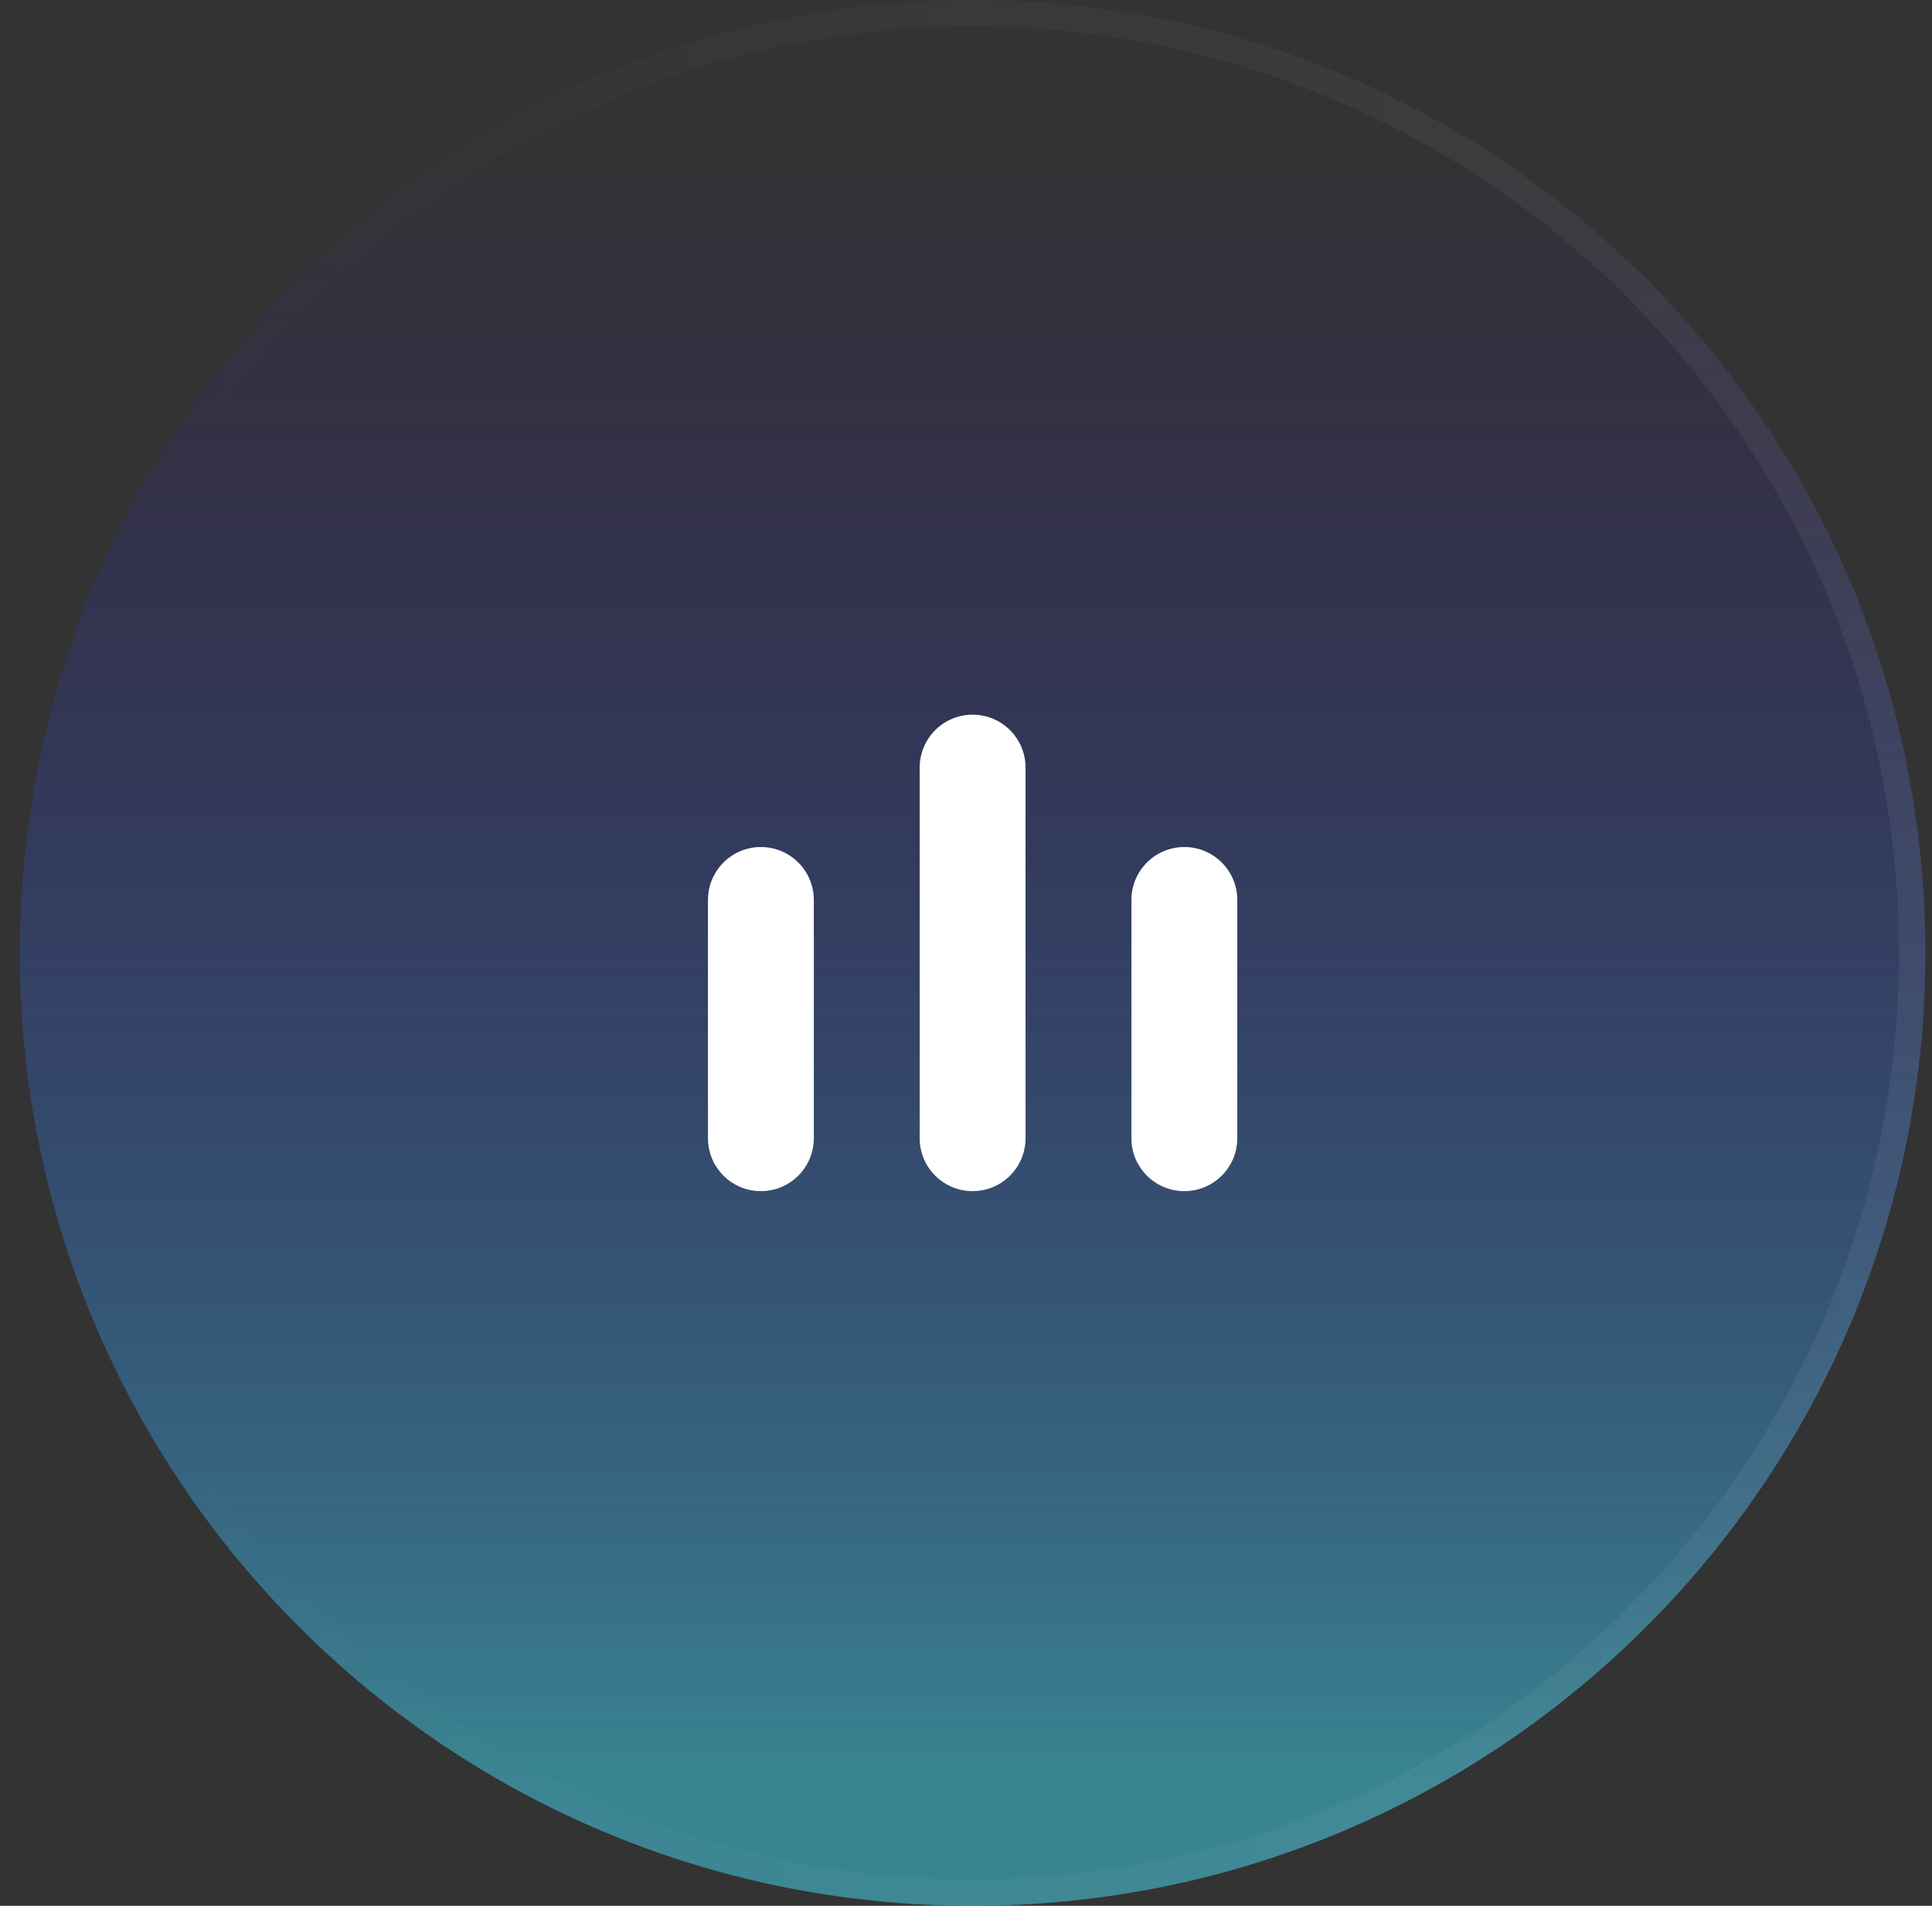 <svg width="73" height="72" viewBox="0 0 73 72" fill="none" xmlns="http://www.w3.org/2000/svg">
<rect x="0" y="0" width="73" height="72" fill="#333333" stroke="none"/>
<path d="M0.75 36C0.75 16.118 16.868 0 36.75 0C56.632 0 72.75 16.118 72.75 36C72.75 55.882 56.632 72 36.75 72C16.868 72 0.75 55.882 0.75 36Z" fill="url(#paint0_linear_0_11147)" fill-opacity="0.6"/>
<path d="M36.75 0.5C56.356 0.5 72.25 16.394 72.25 36C72.25 55.606 56.356 71.5 36.75 71.5C17.144 71.5 1.25 55.606 1.25 36C1.25 16.394 17.144 0.5 36.75 0.5Z" stroke="url(#paint1_linear_0_11147)" stroke-opacity="0.5"/>
<path d="M28.75 32C29.855 32 30.75 32.895 30.75 34V43C30.75 44.105 29.855 45 28.75 45C27.645 45 26.75 44.105 26.75 43V34C26.75 32.895 27.645 32 28.75 32ZM36.75 27C37.855 27 38.75 27.895 38.75 29V43C38.75 44.105 37.855 45 36.75 45C35.645 45 34.75 44.105 34.75 43V29C34.75 27.895 35.645 27 36.75 27ZM44.75 32C45.855 32 46.75 32.895 46.75 34V43C46.75 44.105 45.855 45 44.75 45C43.645 45 42.75 44.105 42.75 43V34C42.75 32.895 43.645 32 44.75 32Z" fill="white"/>
<defs>
<linearGradient id="paint0_linear_0_11147" x1="36.75" y1="4.821" x2="36.75" y2="67.179" gradientUnits="userSpaceOnUse">
<stop stop-color="#2B00D4" stop-opacity="0"/>
<stop offset="1" stop-color="#3DBAD0"/>
</linearGradient>
<linearGradient id="paint1_linear_0_11147" x1="6.245" y1="-5.43396e-07" x2="73.604" y2="0.808" gradientUnits="userSpaceOnUse">
<stop stop-color="white" stop-opacity="0"/>
<stop offset="1" stop-color="white" stop-opacity="0.12"/>
</linearGradient>
</defs>
</svg>
